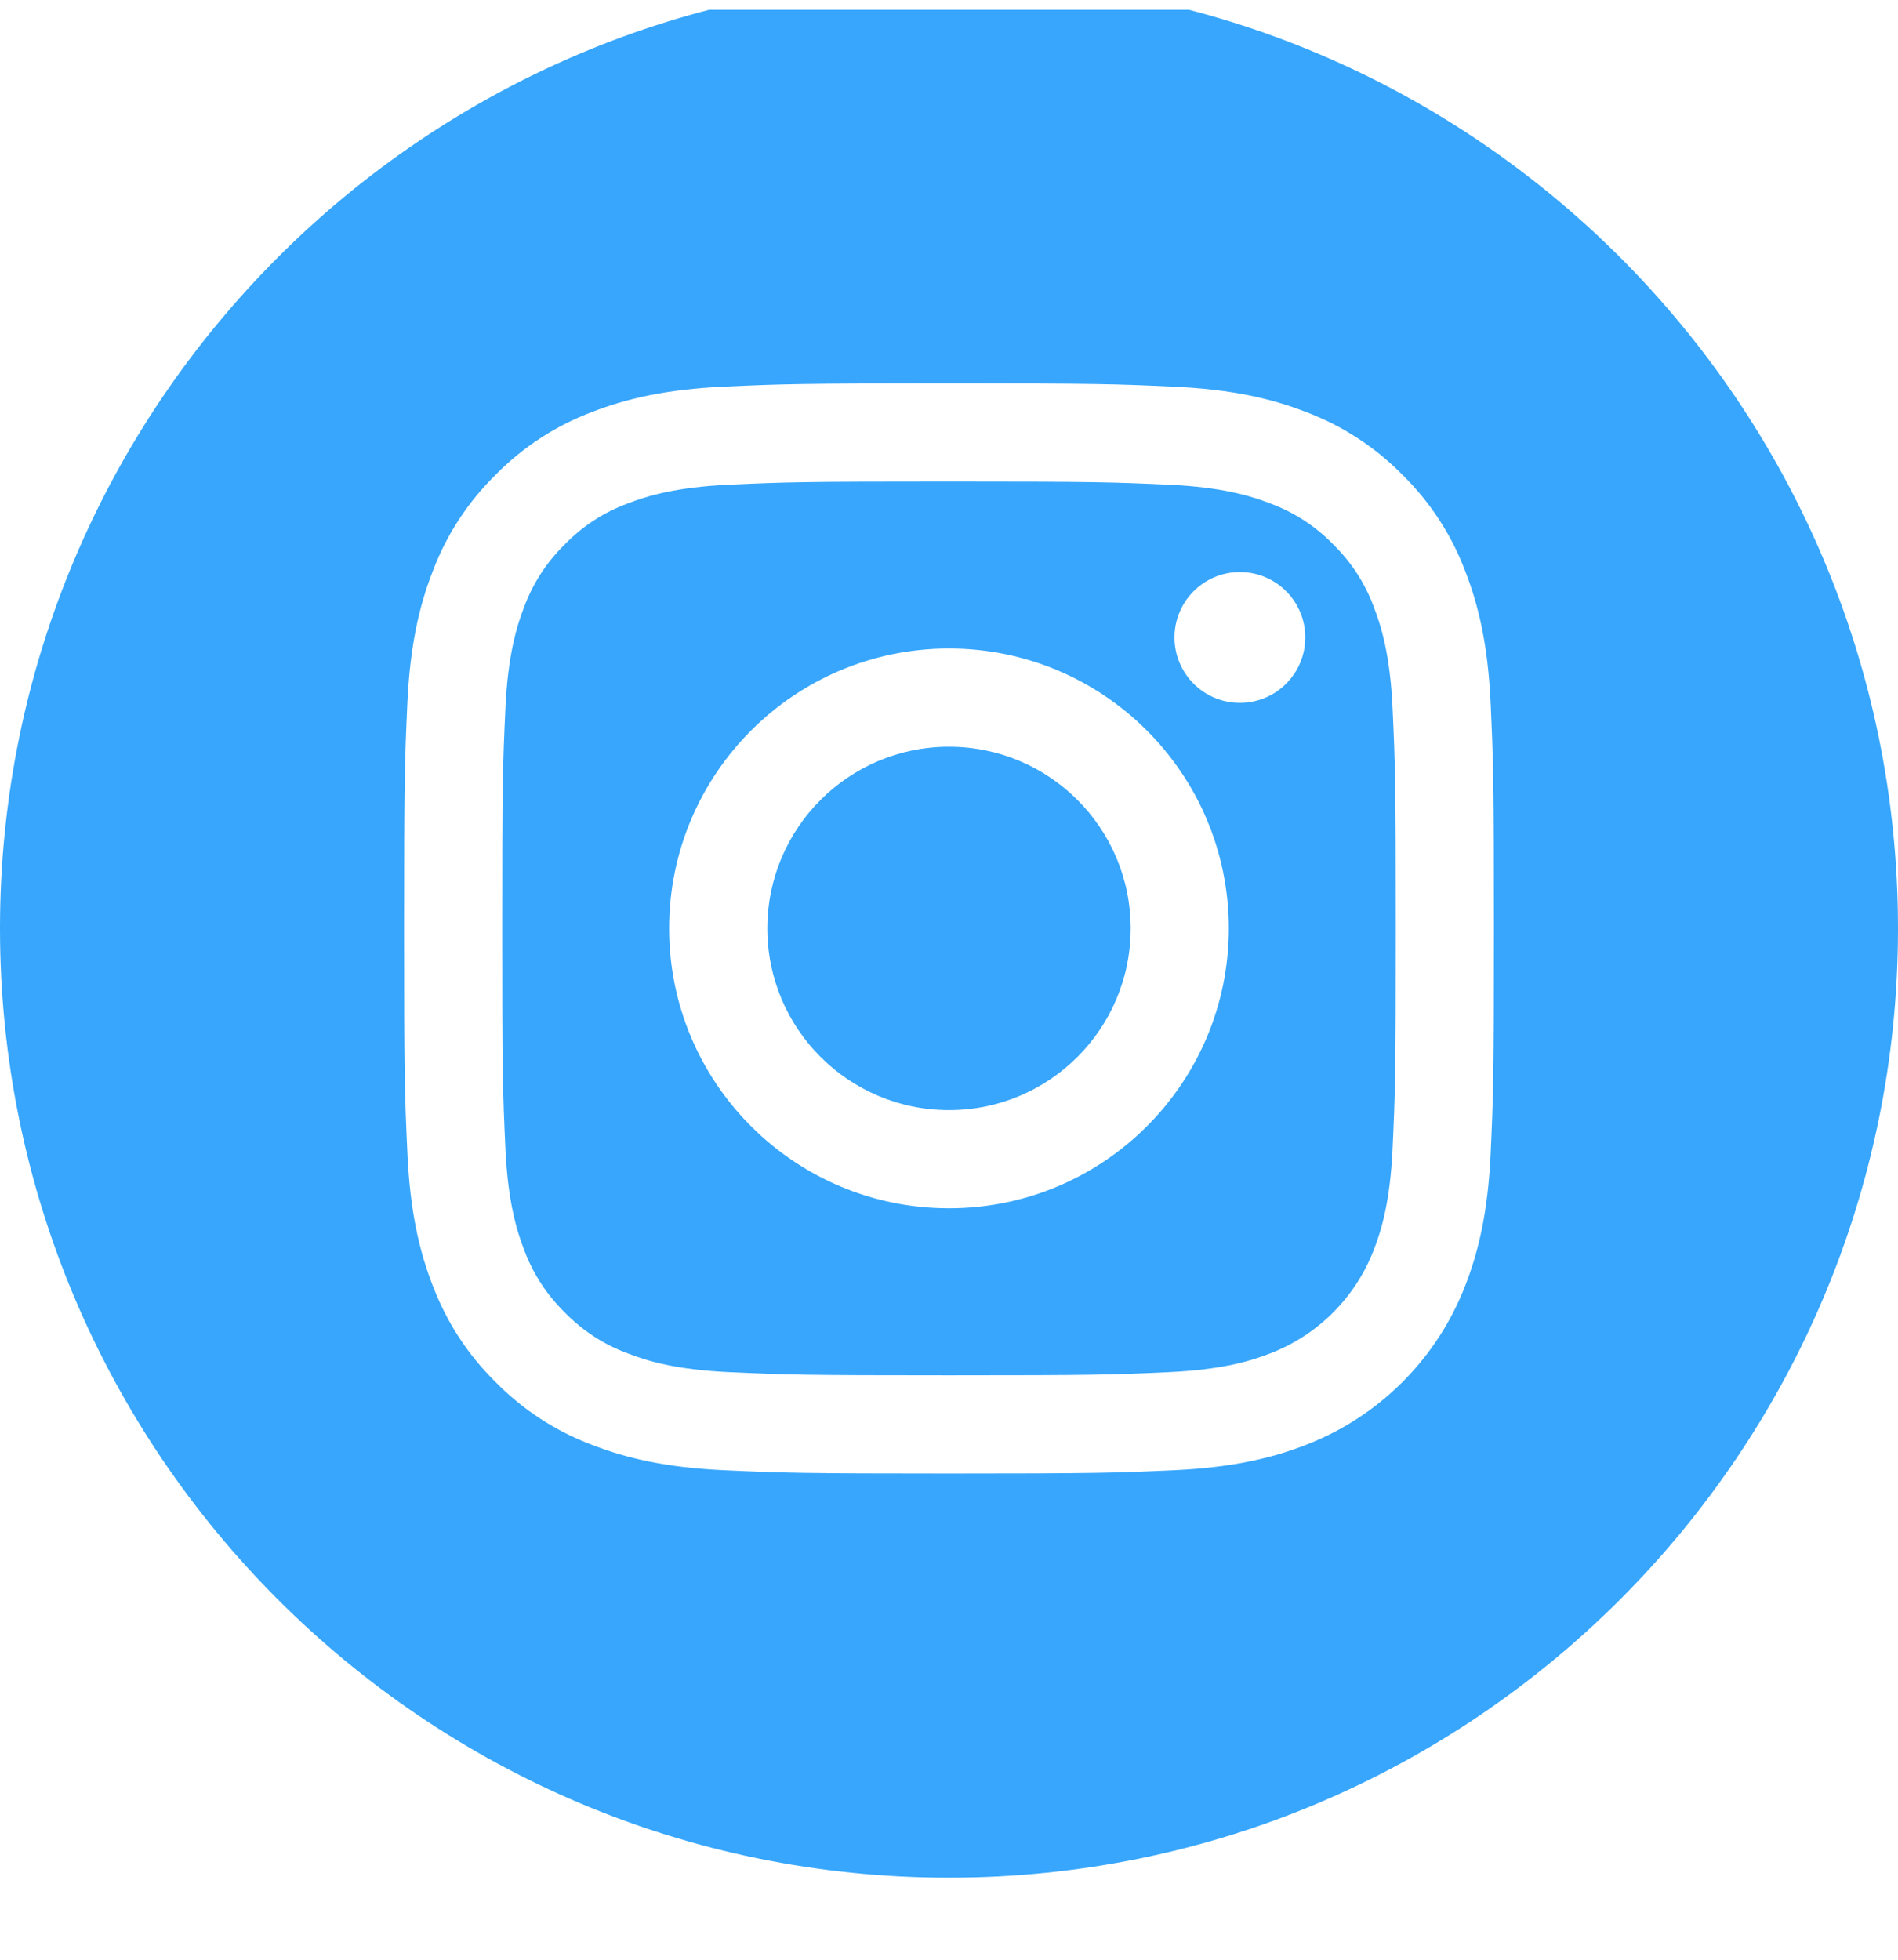 <svg width="31" height="32" viewBox="0 0 31 32" fill="none" xmlns="http://www.w3.org/2000/svg">
<g clip-path="url(#clip0_4406_10492)">
<path d="M18.467 15.16C18.467 16.799 17.139 18.127 15.5 18.127C13.861 18.127 12.533 16.799 12.533 15.16C12.533 13.522 13.861 12.193 15.5 12.193C17.139 12.193 18.467 13.522 18.467 15.16Z" fill="#37A6FC"/>
<path d="M22.438 9.911C22.296 9.524 22.068 9.175 21.773 8.887C21.485 8.592 21.136 8.364 20.749 8.222C20.436 8.1 19.964 7.955 19.097 7.915C18.158 7.873 17.876 7.863 15.5 7.863C13.123 7.863 12.842 7.872 11.903 7.915C11.036 7.955 10.564 8.1 10.251 8.222C9.864 8.364 9.514 8.592 9.227 8.887C8.932 9.175 8.704 9.524 8.561 9.911C8.44 10.224 8.295 10.696 8.255 11.563C8.212 12.502 8.203 12.783 8.203 15.16C8.203 17.537 8.212 17.818 8.255 18.757C8.295 19.625 8.44 20.096 8.561 20.409C8.704 20.796 8.932 21.145 9.227 21.433C9.514 21.728 9.864 21.956 10.251 22.098C10.564 22.221 11.036 22.365 11.903 22.405C12.842 22.448 13.123 22.457 15.5 22.457C17.877 22.457 18.158 22.448 19.096 22.405C19.964 22.365 20.436 22.221 20.749 22.098C21.525 21.799 22.139 21.186 22.438 20.409C22.56 20.096 22.705 19.625 22.745 18.757C22.788 17.818 22.797 17.537 22.797 15.16C22.797 12.783 22.788 12.502 22.745 11.563C22.705 10.696 22.56 10.224 22.438 9.911ZM15.5 19.73C12.976 19.73 10.929 17.684 10.929 15.16C10.929 12.636 12.976 10.589 15.5 10.589C18.024 10.589 20.07 12.636 20.07 15.16C20.07 17.684 18.024 19.73 15.5 19.73ZM20.251 11.477C19.661 11.477 19.183 10.999 19.183 10.409C19.183 9.819 19.661 9.341 20.251 9.341C20.841 9.341 21.319 9.819 21.319 10.409C21.319 10.999 20.841 11.477 20.251 11.477Z" fill="#37A6FC"/>
<path d="M15.5 -0.34C6.941 -0.34 0 6.601 0 15.16C0 23.719 6.941 30.66 15.5 30.66C24.059 30.66 31 23.719 31 15.16C31 6.601 24.059 -0.34 15.5 -0.34ZM24.347 18.83C24.304 19.777 24.153 20.424 23.933 20.99C23.471 22.186 22.526 23.131 21.33 23.593C20.764 23.813 20.117 23.964 19.17 24.007C18.221 24.05 17.917 24.061 15.5 24.061C13.083 24.061 12.78 24.05 11.831 24.007C10.883 23.964 10.236 23.813 9.67 23.593C9.076 23.37 8.538 23.019 8.094 22.567C7.641 22.122 7.291 21.584 7.067 20.99C6.847 20.424 6.697 19.777 6.654 18.83C6.61 17.881 6.6 17.577 6.6 15.16C6.6 12.743 6.61 12.44 6.653 11.491C6.696 10.543 6.847 9.896 7.067 9.33C7.29 8.736 7.641 8.198 8.094 7.754C8.538 7.301 9.076 6.951 9.67 6.727C10.236 6.507 10.883 6.357 11.831 6.313C12.78 6.27 13.083 6.26 15.5 6.26C17.917 6.26 18.22 6.27 19.169 6.314C20.117 6.357 20.764 6.507 21.33 6.727C21.924 6.95 22.462 7.301 22.907 7.754C23.359 8.198 23.71 8.736 23.933 9.33C24.153 9.896 24.304 10.543 24.347 11.491C24.39 12.44 24.4 12.743 24.4 15.16C24.4 17.577 24.39 17.881 24.347 18.83Z" fill="#37A6FC"/>
</g>
<defs>
<clipPath id="clip0_4406_10492">
<rect width="31" height="31" fill="white" transform="translate(0 0.16)"/>
</clipPath>
</defs>
</svg>

